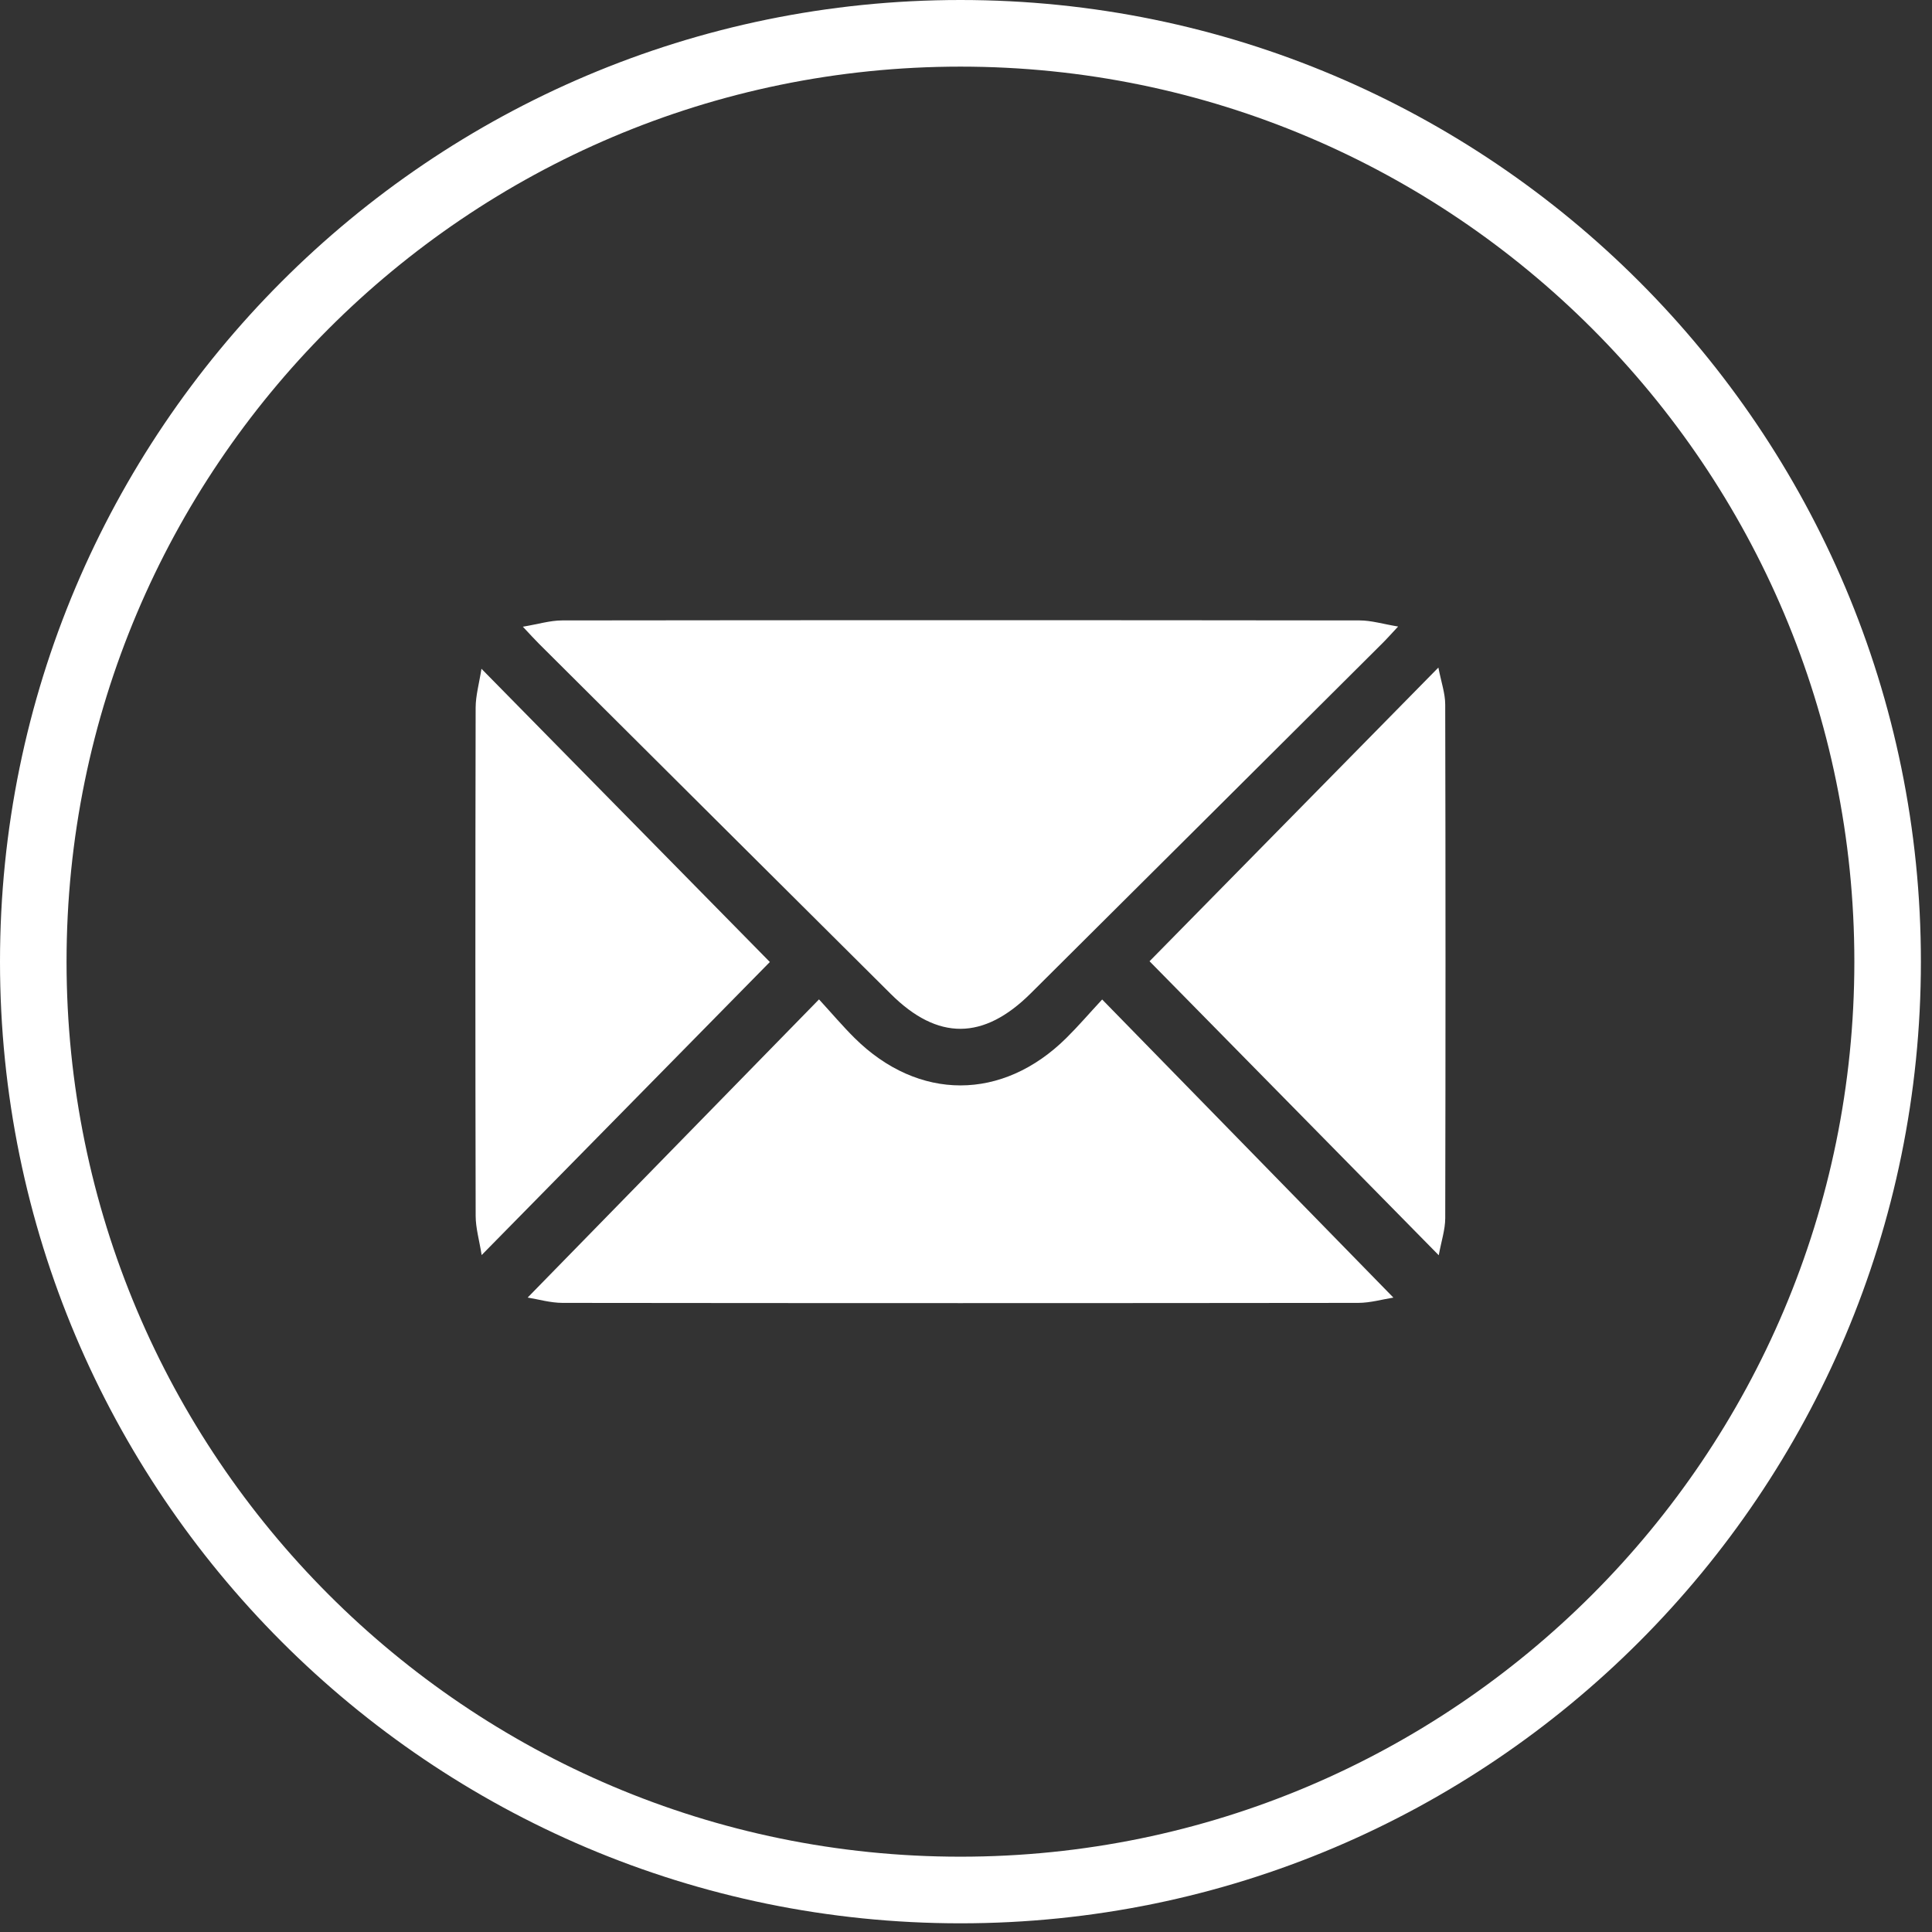 <?xml version="1.0" encoding="UTF-8" standalone="no"?> <svg xmlns="http://www.w3.org/2000/svg" xmlns:xlink="http://www.w3.org/1999/xlink" xmlns:serif="http://www.serif.com/" width="100%" height="100%" viewBox="0 0 99 99" xml:space="preserve" style="fill-rule:evenodd;clip-rule:evenodd;stroke-linejoin:round;stroke-miterlimit:2;"><rect x="0" y="0" width="99" height="99" fill="#333333" stroke="none"/> <path d="M49.215,-0c27.163,-0 49.216,22.08 49.216,49.277c-0,27.197 -22.053,49.278 -49.216,49.278c-27.162,-0 -49.215,-22.081 -49.215,-49.278c-0,-27.197 22.053,-49.277 49.215,-49.277Zm0,3.414c25.281,-0 45.806,20.551 45.806,45.863c0,25.313 -20.525,45.864 -45.806,45.864c-25.281,-0 -45.805,-20.551 -45.805,-45.864c-0,-25.312 20.524,-45.863 45.805,-45.863Z" style="fill:#fff;"></path> <path d="M26.792,32.114c0.783,-0.13 1.398,-0.321 2.013,-0.322c13.623,-0.017 27.247,-0.017 40.87,-0c0.594,0 1.188,0.184 1.968,0.313c-0.364,0.389 -0.57,0.623 -0.79,0.842c-6.011,5.986 -12.021,11.973 -18.036,17.955c-2.423,2.41 -4.766,2.423 -7.167,0.035c-6.015,-5.982 -12.026,-11.969 -18.037,-17.955c-0.226,-0.225 -0.439,-0.463 -0.821,-0.868" style="fill:#fff;fill-rule:nonzero;"></path> <path d="M56.477,51.216c5.061,5.18 9.964,10.199 14.924,15.276c-0.554,0.087 -1.179,0.27 -1.805,0.271c-13.589,0.016 -27.177,0.016 -40.766,-0c-0.625,-0.001 -1.249,-0.186 -1.792,-0.273c4.959,-5.075 9.863,-10.094 14.93,-15.279c0.655,0.714 1.212,1.373 1.823,1.979c3.271,3.24 7.582,3.238 10.854,-0.004c0.597,-0.59 1.145,-1.229 1.832,-1.97" style="fill:#fff;fill-rule:nonzero;"></path> <path d="M24.681,64.312c-0.121,-0.759 -0.306,-1.383 -0.307,-2.006c-0.019,-8.681 -0.019,-17.361 -0.001,-26.041c0.002,-0.627 0.183,-1.253 0.298,-1.996c5.05,5.135 9.966,10.134 14.778,15.026c-4.755,4.835 -9.688,9.852 -14.768,15.017" style="fill:#fff;fill-rule:nonzero;"></path> <path d="M58.905,49.257c4.828,-4.909 9.727,-9.89 14.801,-15.05c0.143,0.743 0.349,1.316 0.35,1.889c0.02,8.777 0.02,17.555 0.001,26.332c-0.002,0.584 -0.199,1.166 -0.332,1.894c-5.071,-5.155 -9.988,-10.153 -14.82,-15.065" style="fill:#fff;fill-rule:nonzero;"></path> </svg> 